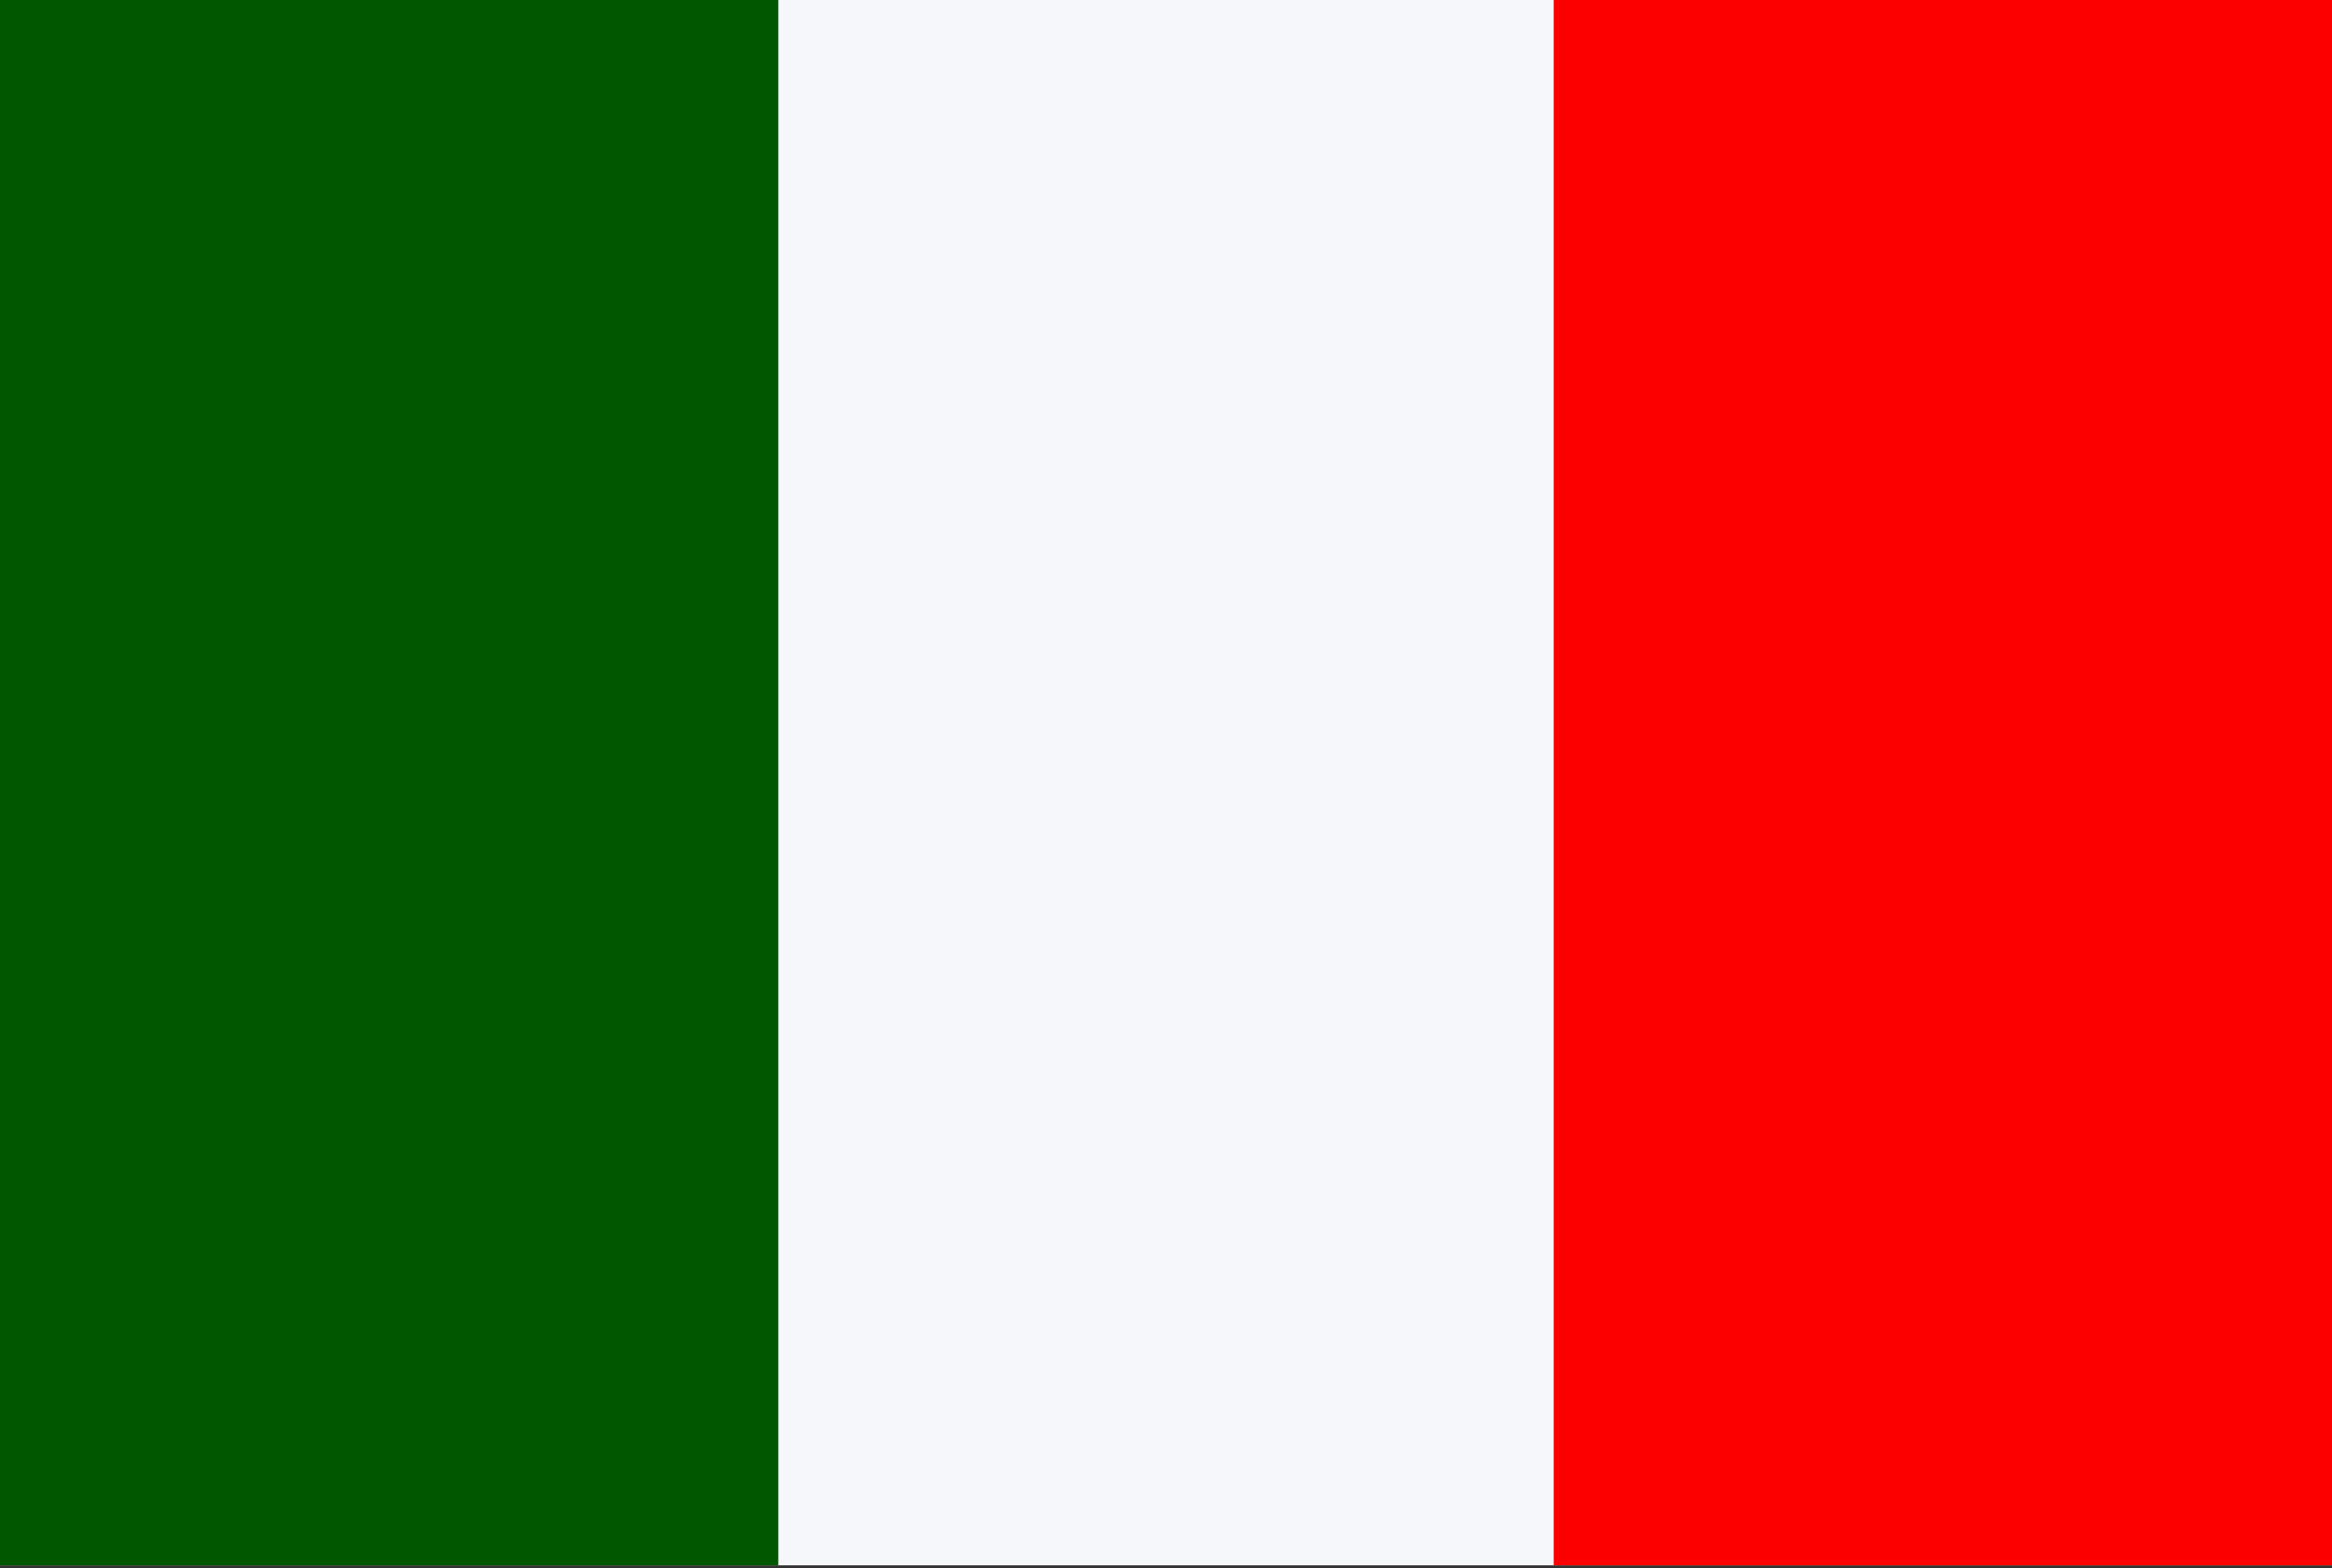 <svg xmlns="http://www.w3.org/2000/svg" xmlns:cc="http://creativecommons.org/ns#" xmlns:dc="http://purl.org/dc/elements/1.1/" xmlns:inkscape="http://www.inkscape.org/namespaces/inkscape" xmlns:rdf="http://www.w3.org/1999/02/22-rdf-syntax-ns#" xmlns:sodipodi="http://sodipodi.sourceforge.net/DTD/sodipodi-0.dtd" xmlns:svg="http://www.w3.org/2000/svg" viewBox="0 0 80 53.8"><rect x="0" y="0" width="80" height="53.8" fill="#333333" stroke="none"/><defs><style>      .cls-1 {        fill: #005700;      }      .cls-1, .cls-2, .cls-3 {        stroke-width: 0px;      }      .cls-2 {        fill: #f5f7fa;      }      .cls-3 {        fill: #fc0000;      }    </style></defs><g id="svg85412" sodipodi:docname="countries_flags.svg"><g id="layer116" inkscape:groupmode="layer" inkscape:label="ireland"><g id="ireland" inkscape:label="ireland"><rect id="Rounded_Rectangle_7_copy-78" data-name="Rounded Rectangle 7 copy-78" class="cls-2" y="0" width="80" height="53.7"></rect><rect id="Rectangle_1_copy_15-3" data-name="Rectangle 1 copy 15-3" class="cls-3" x="53.3" y="0" width="26.7" height="53.7"></rect><rect id="Rectangle_1_copy_16-3" data-name="Rectangle 1 copy 16-3" class="cls-1" y="0" width="26.7" height="53.7"></rect></g></g></g></svg>